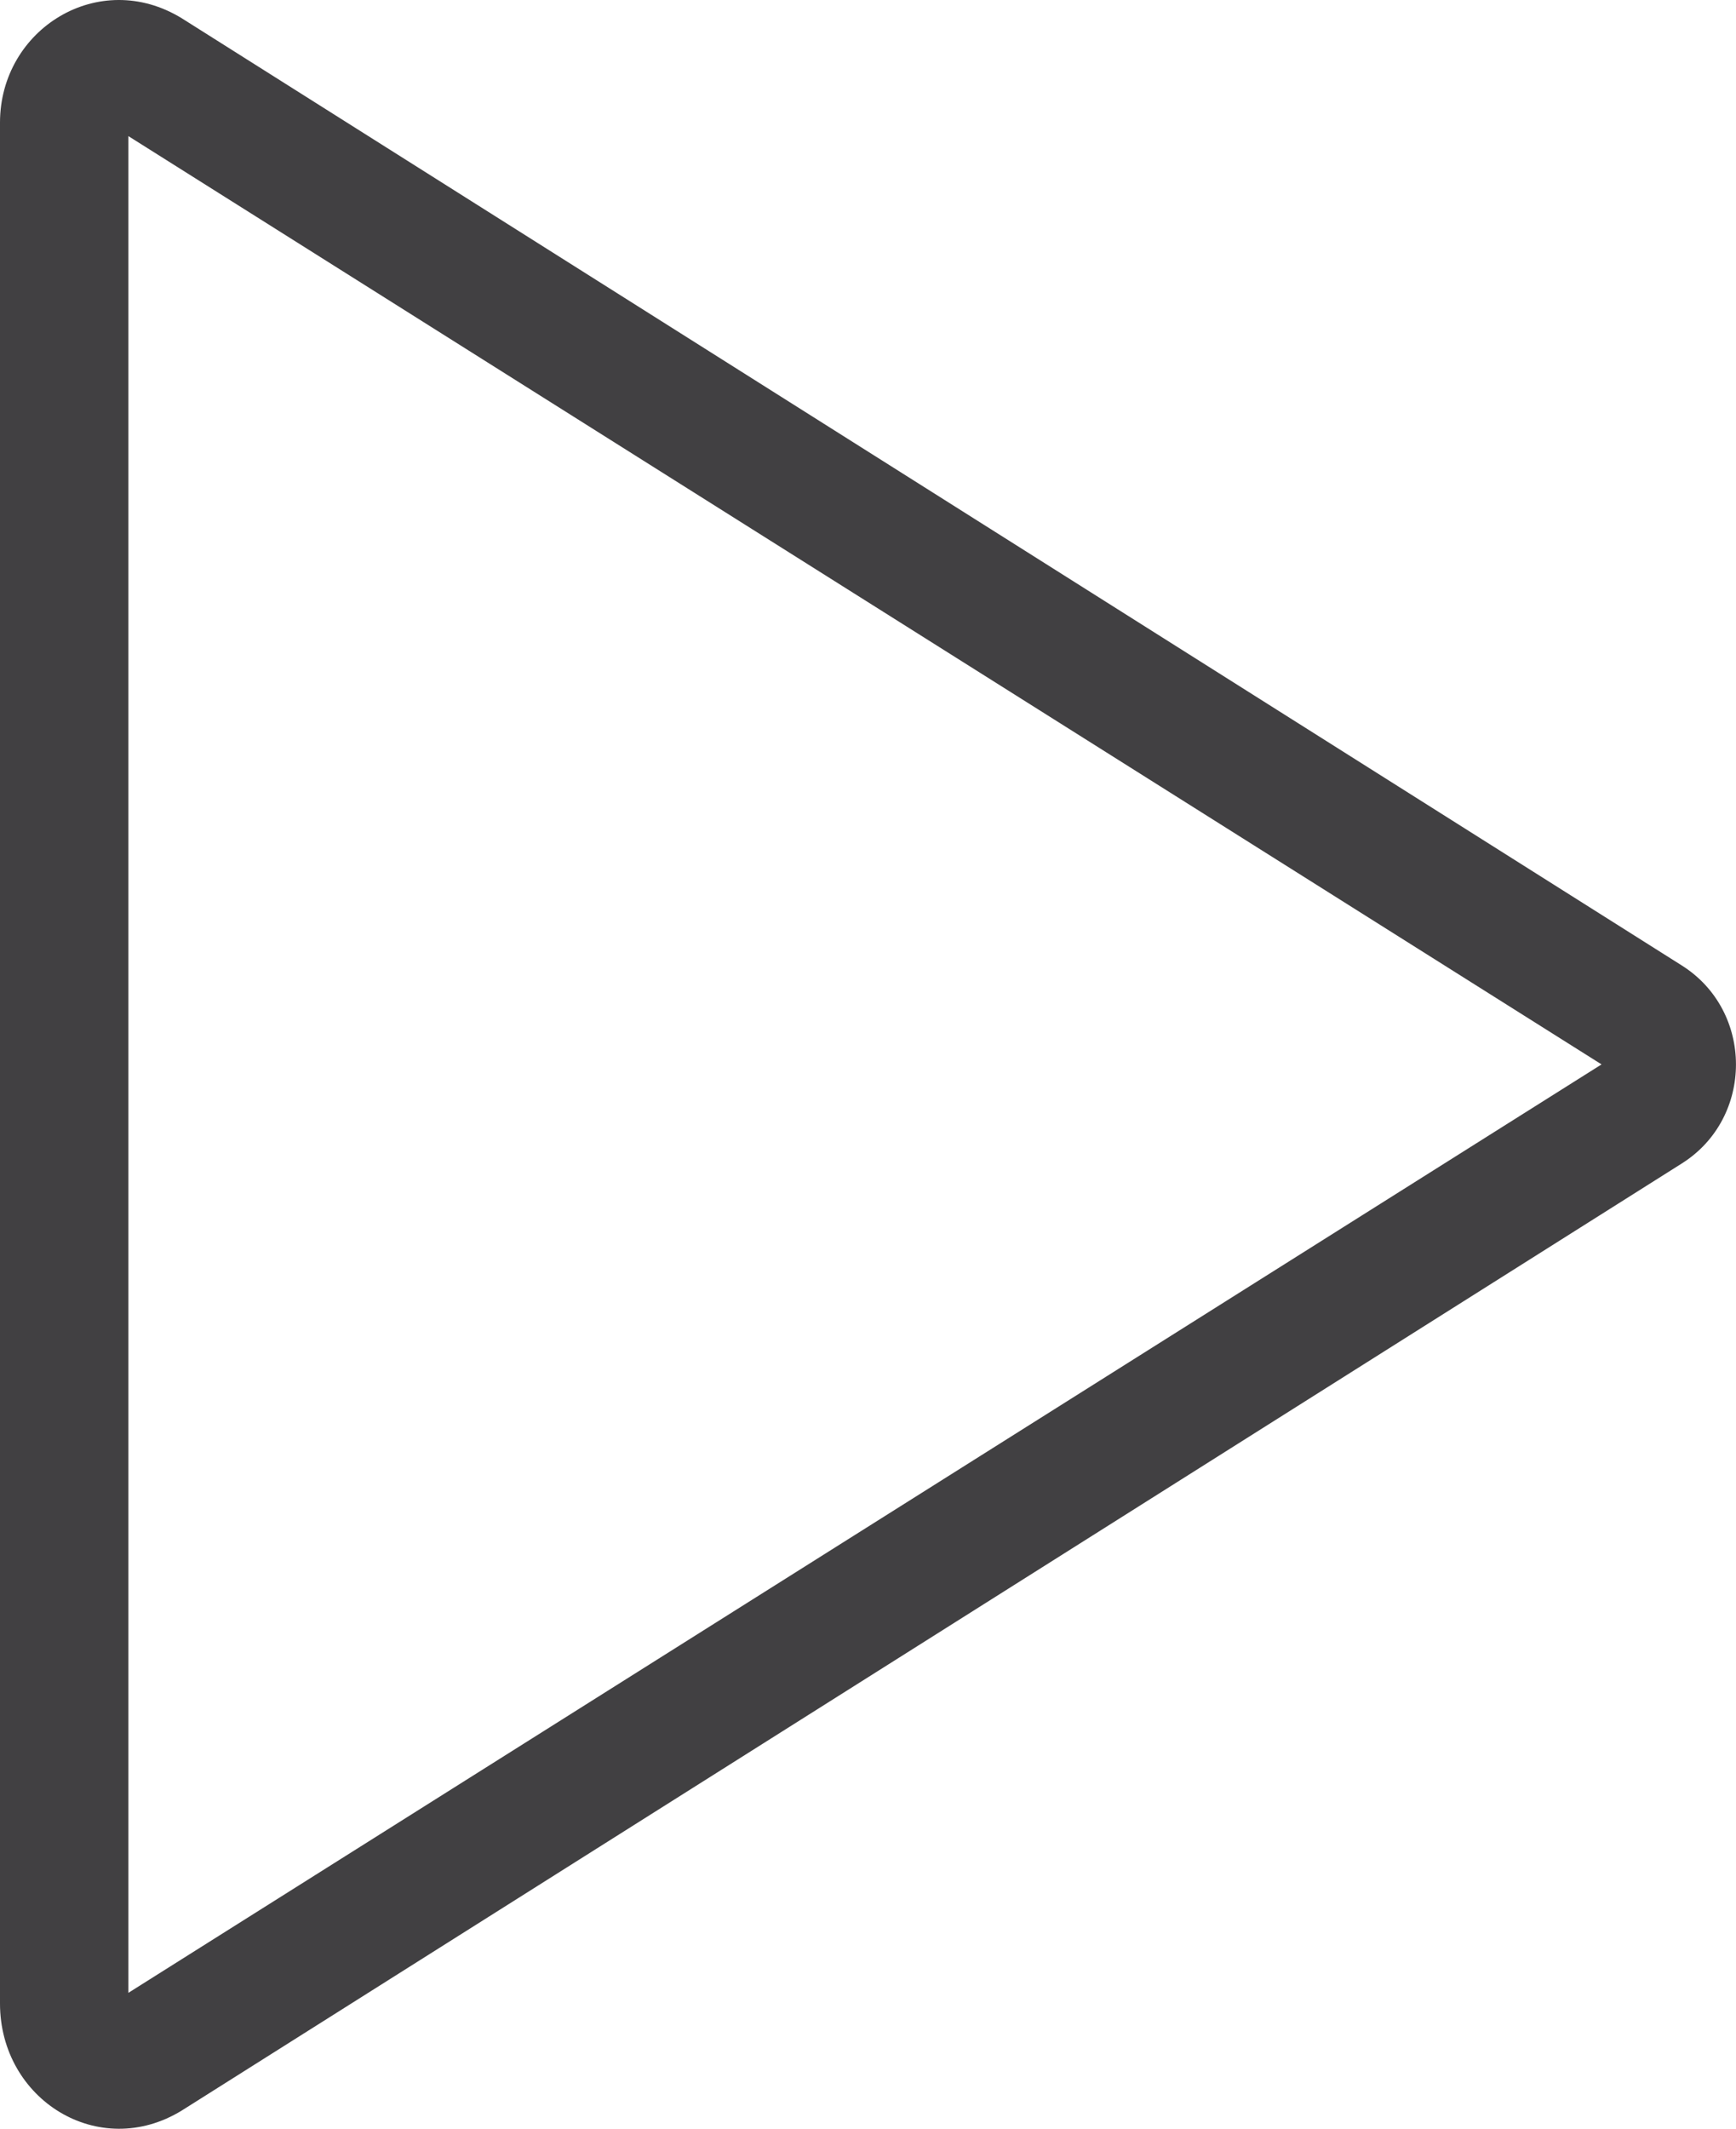 <?xml version="1.0" encoding="UTF-8"?><svg id="uuid-6d507e39-5328-47c9-8437-6695b2502a8e" xmlns="http://www.w3.org/2000/svg" viewBox="0 0 122.4 150"><path d="m0,141.17V8.64C0,2.04,6.98-2.29,12.82,1.29l105.76,66.74c5.09,3.21,5.09,10.74,0,13.95L12.82,148.71c-5.84,3.58-12.82-.75-12.82-7.54Zm112.92-66.17L9.05,9.59v130.83l103.87-65.42Z" fill="#414042"/></svg>